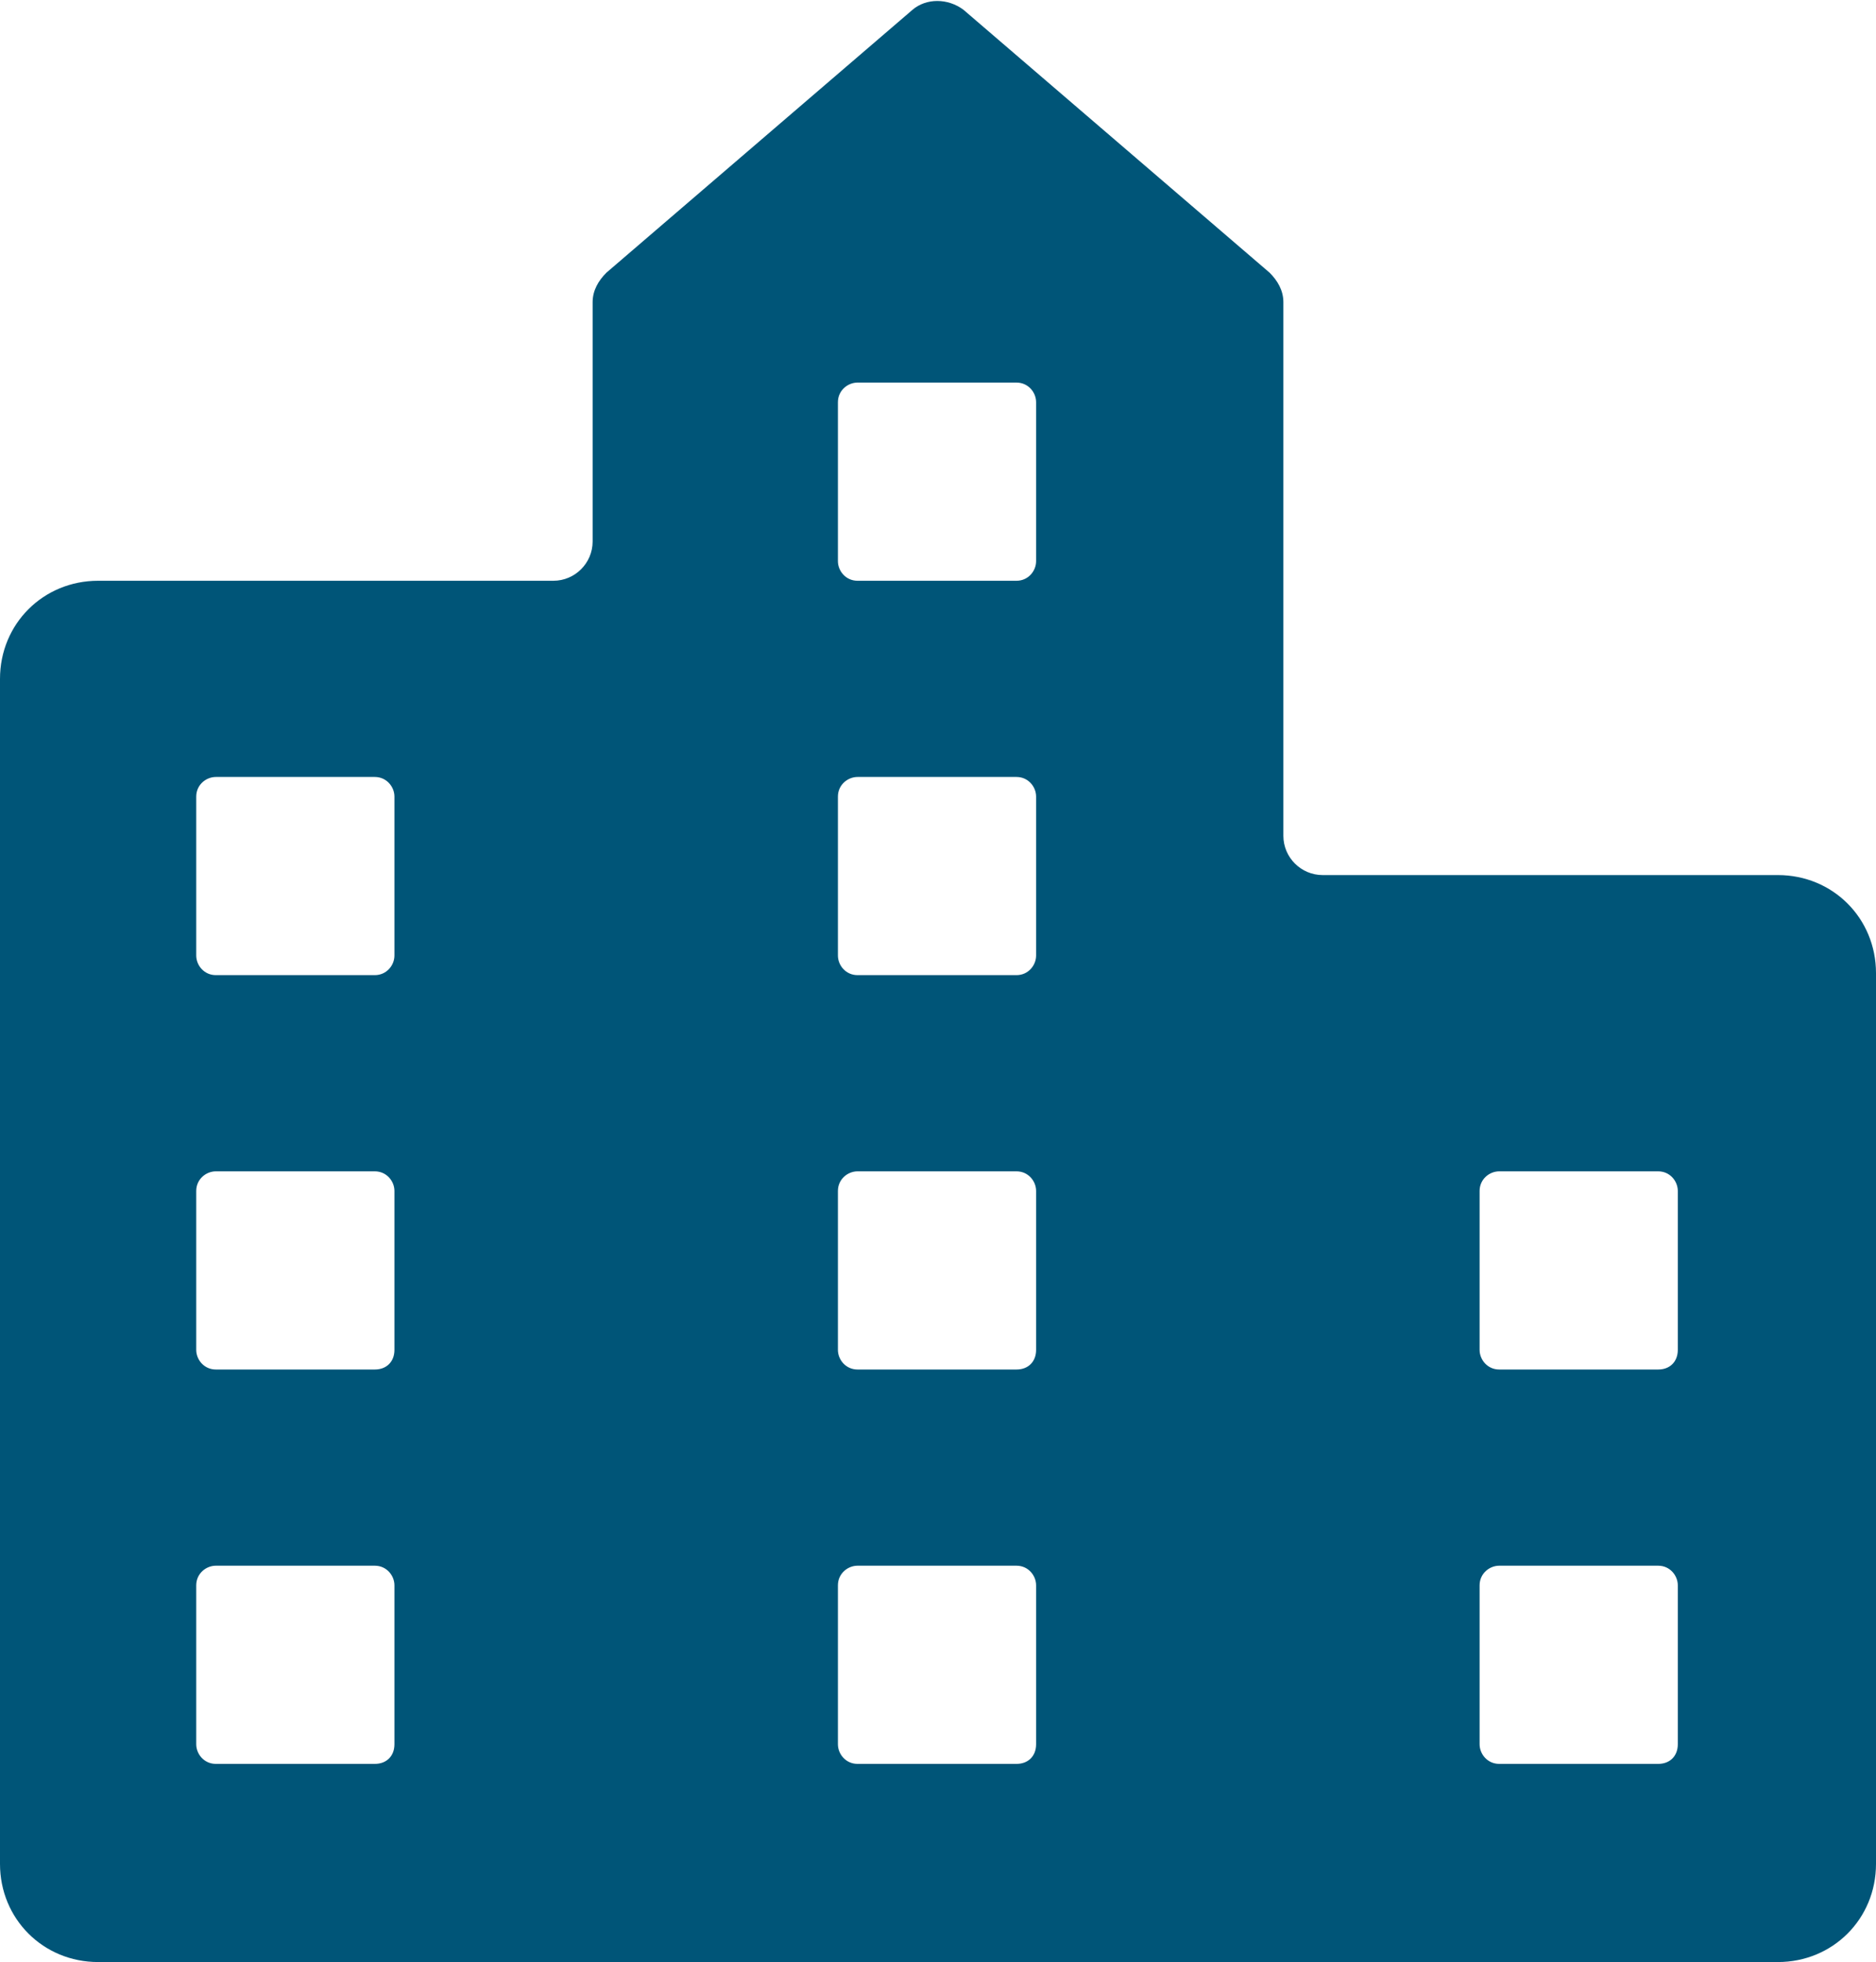 <?xml version="1.0" encoding="utf-8"?>
<!-- Generator: Adobe Illustrator 25.1.0, SVG Export Plug-In . SVG Version: 6.00 Build 0)  -->
<svg version="1.1" id="Layer_1" xmlns="http://www.w3.org/2000/svg" xmlns:xlink="http://www.w3.org/1999/xlink" x="0px" y="0px"
	 viewBox="0 0 95.6 100" style="enable-background:new 0 0 95.6 100;" xml:space="preserve">
<style type="text/css">
	.st0{fill:#005578;}
</style>
<path class="st0" d="M65.4,42.6V15.4c0-0.6-0.3-1.1-0.7-1.5L49.1,0.5c-0.8-0.6-1.9-0.6-2.6,0L30.9,13.9c-0.4,0.4-0.7,0.9-0.7,1.5
	v12.2c0,1.1-0.9,2-2,2H5c-2.8,0-5,2.2-5,5V95c0,2.8,2.2,5,5,5h85.6c2.8,0,5-2.2,5-5V49.6c0-2.8-2.2-5-5-5H67.4
	C66.3,44.6,65.4,43.7,65.4,42.6z M19.1,89.9H11c-0.6,0-1-0.5-1-1v-8.1c0-0.6,0.5-1,1-1h8.1c0.6,0,1,0.5,1,1v8.1
	C20.1,89.5,19.7,89.9,19.1,89.9z M19.1,69.8H11c-0.6,0-1-0.5-1-1v-8.1c0-0.6,0.5-1,1-1h8.1c0.6,0,1,0.5,1,1v8.1
	C20.1,69.4,19.7,69.8,19.1,69.8z M19.1,49.7H11c-0.6,0-1-0.5-1-1v-8.1c0-0.6,0.5-1,1-1h8.1c0.6,0,1,0.5,1,1v8.1
	C20.1,49.2,19.7,49.7,19.1,49.7z M51.8,89.9h-8.1c-0.6,0-1-0.5-1-1v-8.1c0-0.6,0.5-1,1-1h8.1c0.6,0,1,0.5,1,1v8.1
	C52.8,89.5,52.4,89.9,51.8,89.9z M51.8,69.8h-8.1c-0.6,0-1-0.5-1-1v-8.1c0-0.6,0.5-1,1-1h8.1c0.6,0,1,0.5,1,1v8.1
	C52.8,69.4,52.4,69.8,51.8,69.8z M51.8,49.7h-8.1c-0.6,0-1-0.5-1-1v-8.1c0-0.6,0.5-1,1-1h8.1c0.6,0,1,0.5,1,1v8.1
	C52.8,49.2,52.4,49.7,51.8,49.7z M51.8,29.6h-8.1c-0.6,0-1-0.5-1-1v-8.1c0-0.6,0.5-1,1-1h8.1c0.6,0,1,0.5,1,1v8.1
	C52.8,29.1,52.4,29.6,51.8,29.6z M84.5,89.9h-8.1c-0.6,0-1-0.5-1-1v-8.1c0-0.6,0.5-1,1-1h8.1c0.6,0,1,0.5,1,1v8.1
	C85.5,89.5,85.1,89.9,84.5,89.9z M84.5,69.8h-8.1c-0.6,0-1-0.5-1-1v-8.1c0-0.6,0.5-1,1-1h8.1c0.6,0,1,0.5,1,1v8.1
	C85.5,69.4,85.1,69.8,84.5,69.8z"/>
</svg>
